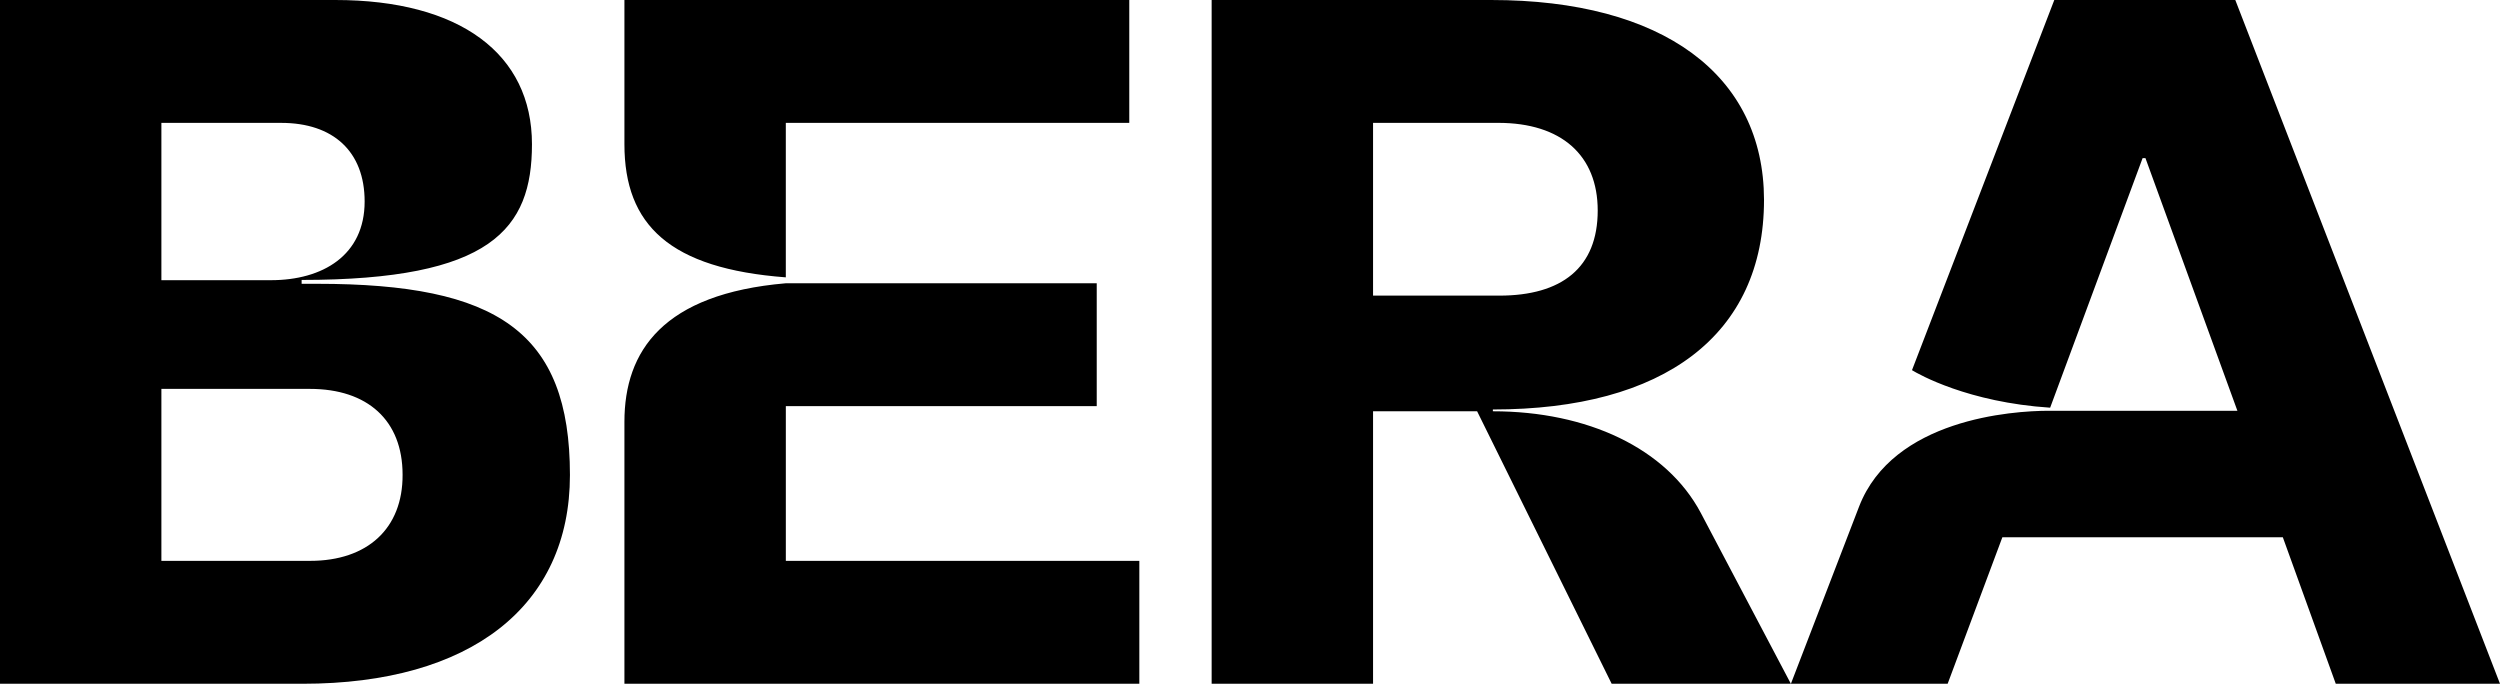 <svg width="117" height="32" viewBox="0 0 117 32" fill="none" xmlns="http://www.w3.org/2000/svg">
<path d="M14.853 13.281H14.116V13.101C22.999 13.101 24.896 10.719 24.896 6.749C24.896 2.514 21.512 0 15.687 0H0V32H14.164C22.032 32 26.673 28.367 26.673 22.232C26.673 15.519 23.265 13.282 14.853 13.282V13.281ZM7.553 5.751H13.161C15.591 5.751 17.065 7.086 17.065 9.431C17.065 11.946 15.107 13.113 12.678 13.113H7.553V5.75V5.751ZM14.515 26.25H7.553V18.2H14.503C17.198 18.2 18.841 19.668 18.841 22.218C18.853 24.733 17.198 26.248 14.515 26.248V26.25ZM69.866 19.248V19.164C77.855 19.164 82.556 15.699 82.556 9.347C82.544 3.501 77.82 0 69.782 0H56.705V32H64.259V19.248H69.129L75.426 32H83.813L79.595 24C77.988 20.98 74.29 19.248 69.866 19.248ZM64.259 13.835V5.75H70.12C73.07 5.75 74.773 7.266 74.773 9.853C74.773 12.535 73.081 13.835 70.169 13.835H64.259V13.835ZM29.223 6.749V0H52.85V5.75H36.776V12.98C31.35 12.571 29.223 10.538 29.223 6.749V6.749ZM36.776 26.249H53.321V32H29.223V19.741C29.223 16.421 31.036 13.751 36.776 13.257H51.327V19.007H36.777V26.25L36.776 26.249ZM117 32H109.314L106.836 25.143H93.711L91.15 32H83.814L87.004 23.711C88.588 19.609 94.171 19.224 95.888 19.224H104.71L100.407 7.4H100.274L95.947 19.08C92.104 18.828 89.796 17.517 89.481 17.324L96.141 0H104.612L117 32Z" fill="black"/>
</svg>
